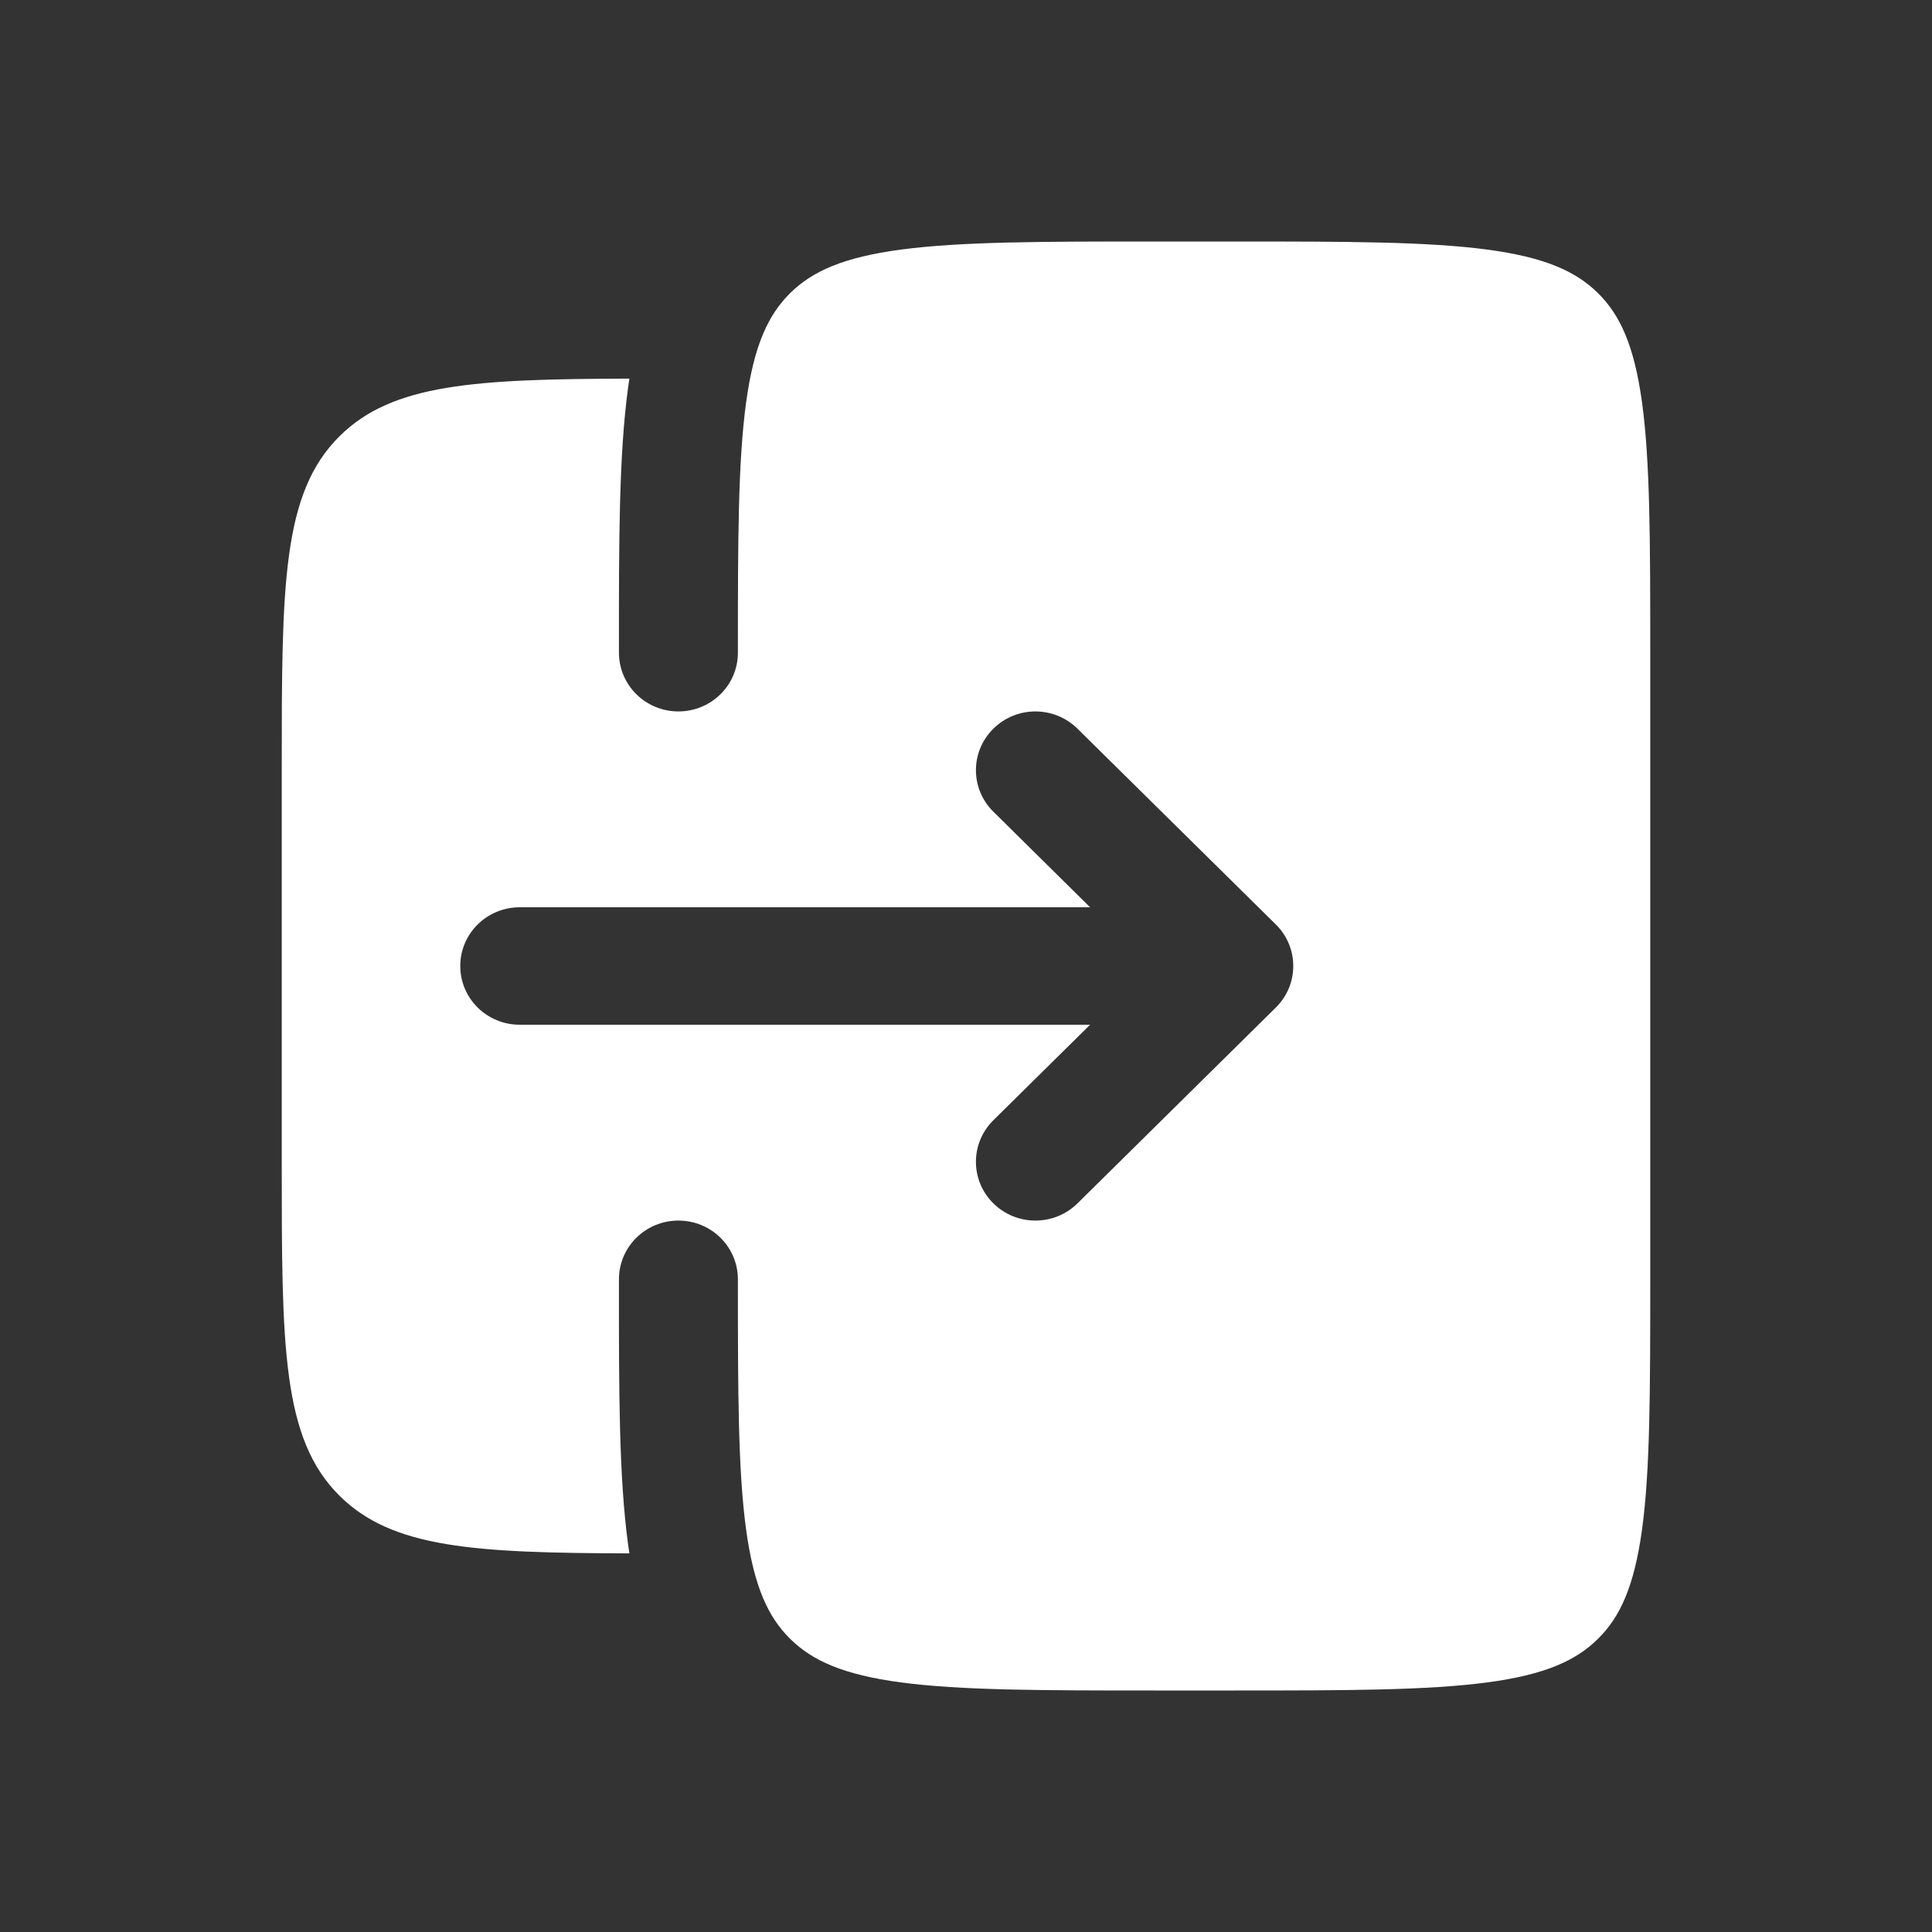 <svg width="30" height="30" viewBox="0 0 30 30" fill="none" xmlns="http://www.w3.org/2000/svg">
<rect x="0" y="0" width="30" height="30" fill="#333333" stroke="none"/>
<path fill-rule="evenodd" clip-rule="evenodd" d="M4.375 11.96V18.041C4.375 20.907 4.375 22.34 5.277 23.231C6.096 24.04 7.37 24.114 9.773 24.121C9.766 24.078 9.76 24.034 9.754 23.99C9.61 22.936 9.61 21.595 9.611 19.932L9.611 19.865C9.611 19.361 10.024 18.953 10.534 18.953C11.045 18.953 11.458 19.361 11.458 19.865C11.458 21.611 11.46 22.828 11.585 23.747C11.707 24.639 11.929 25.112 12.27 25.448C12.611 25.785 13.09 26.005 13.994 26.125C14.924 26.248 16.157 26.25 17.926 26.25H19.158C20.926 26.25 22.159 26.248 23.09 26.125C23.994 26.005 24.472 25.785 24.813 25.448C25.154 25.112 25.376 24.639 25.498 23.747C25.623 22.828 25.625 21.611 25.625 19.865V10.135C25.625 8.389 25.623 7.172 25.498 6.253C25.376 5.361 25.154 4.888 24.813 4.551C24.472 4.215 23.994 3.995 23.09 3.875C22.159 3.752 20.926 3.75 19.158 3.75H17.926C16.157 3.75 14.924 3.752 13.994 3.875C13.09 3.995 12.611 4.215 12.27 4.551C11.929 4.888 11.707 5.361 11.585 6.253C11.46 7.172 11.458 8.389 11.458 10.135C11.458 10.639 11.045 11.047 10.534 11.047C10.024 11.047 9.611 10.639 9.611 10.135L9.611 10.068C9.61 8.405 9.61 7.064 9.754 6.01C9.76 5.966 9.766 5.922 9.773 5.879C7.37 5.886 6.096 5.96 5.277 6.769C4.375 7.659 4.375 9.093 4.375 11.96ZM16.731 18.686L19.811 15.645C20.172 15.289 20.172 14.711 19.811 14.355L16.731 11.315C16.37 10.958 15.785 10.958 15.425 11.315C15.064 11.671 15.064 12.248 15.425 12.604L16.927 14.088H8.071C7.56 14.088 7.147 14.496 7.147 15C7.147 15.504 7.56 15.912 8.071 15.912H16.927L15.425 17.395C15.064 17.752 15.064 18.329 15.425 18.686C15.785 19.042 16.37 19.042 16.731 18.686Z" fill="white"/>
</svg>
